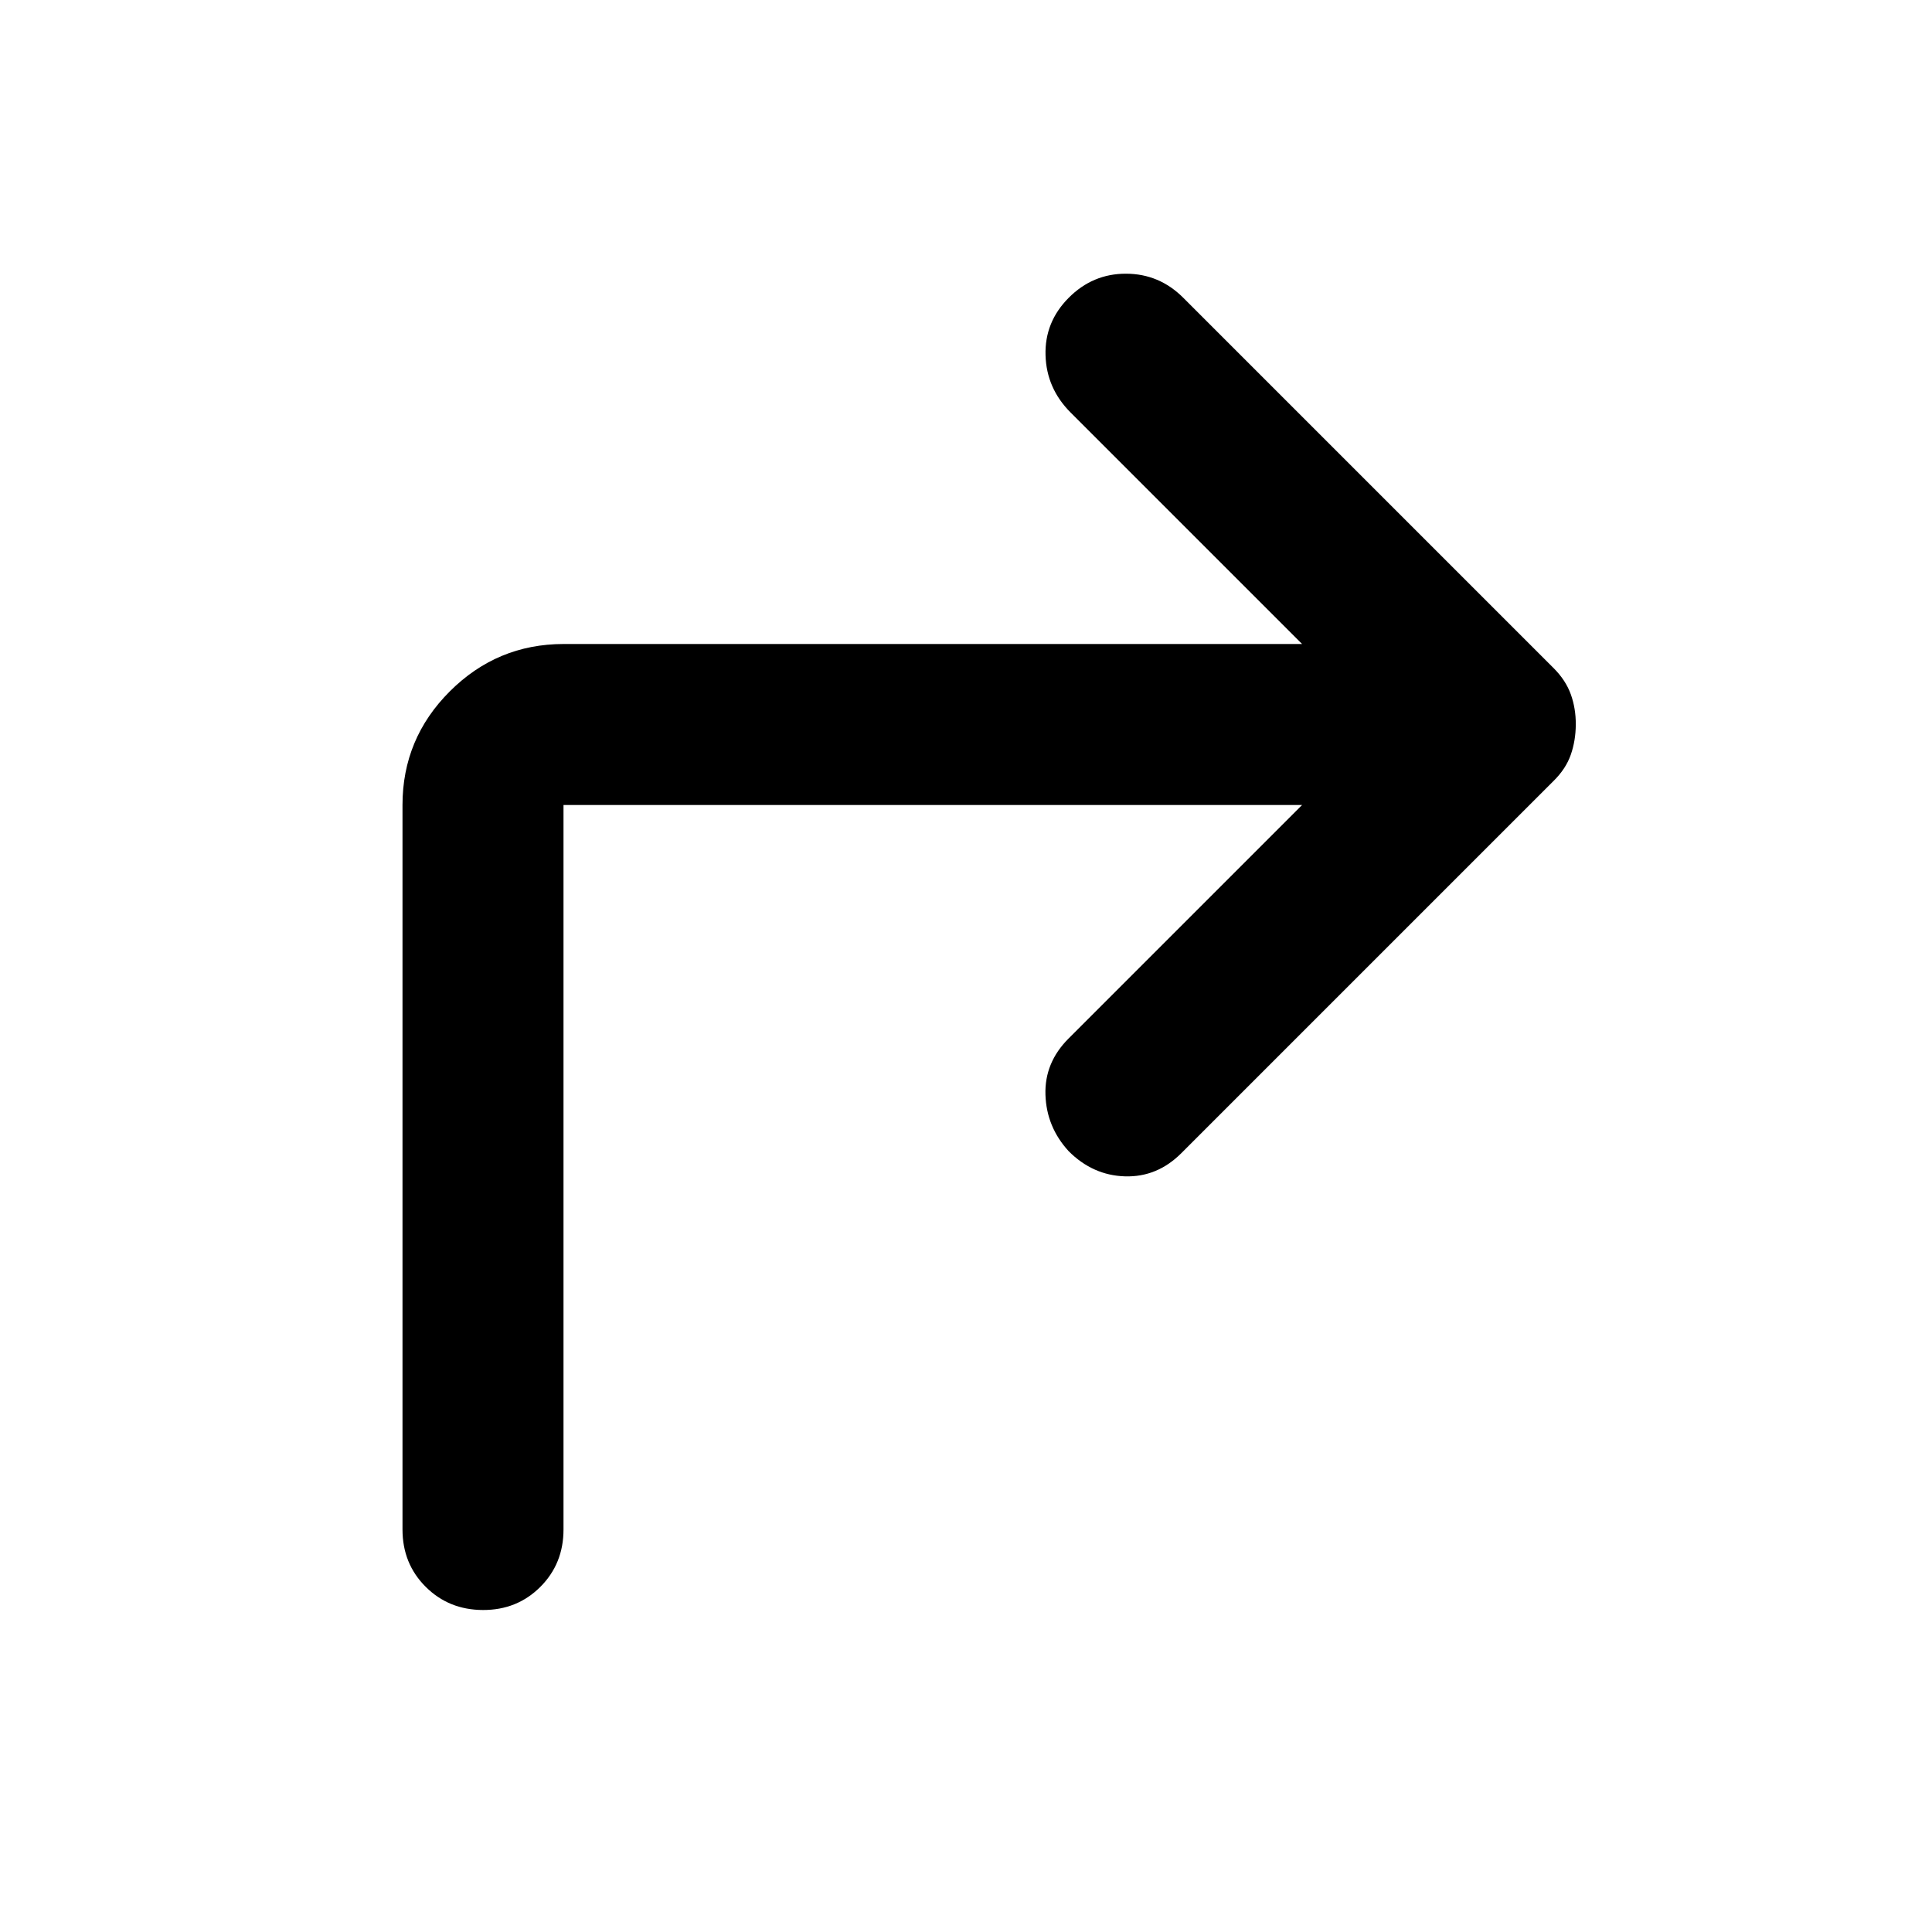 <?xml version="1.0" encoding="utf-8"?>
<!-- Generator: www.svgicons.com -->
<svg xmlns="http://www.w3.org/2000/svg" width="800" height="800" viewBox="0 0 24 24">
<path fill="currentColor" d="M16.175 10H7v9q0 .425-.288.713T6 20t-.712-.288T5 19v-9q0-.825.588-1.412T7 8h9.175L13.3 5.125q-.3-.3-.312-.712t.287-.713t.713-.3t.712.3l4.6 4.6q.15.15.213.325t.062.375t-.062.375t-.213.325l-4.625 4.625q-.3.3-.7.288t-.7-.313q-.275-.3-.288-.7t.288-.7z"/>
</svg>